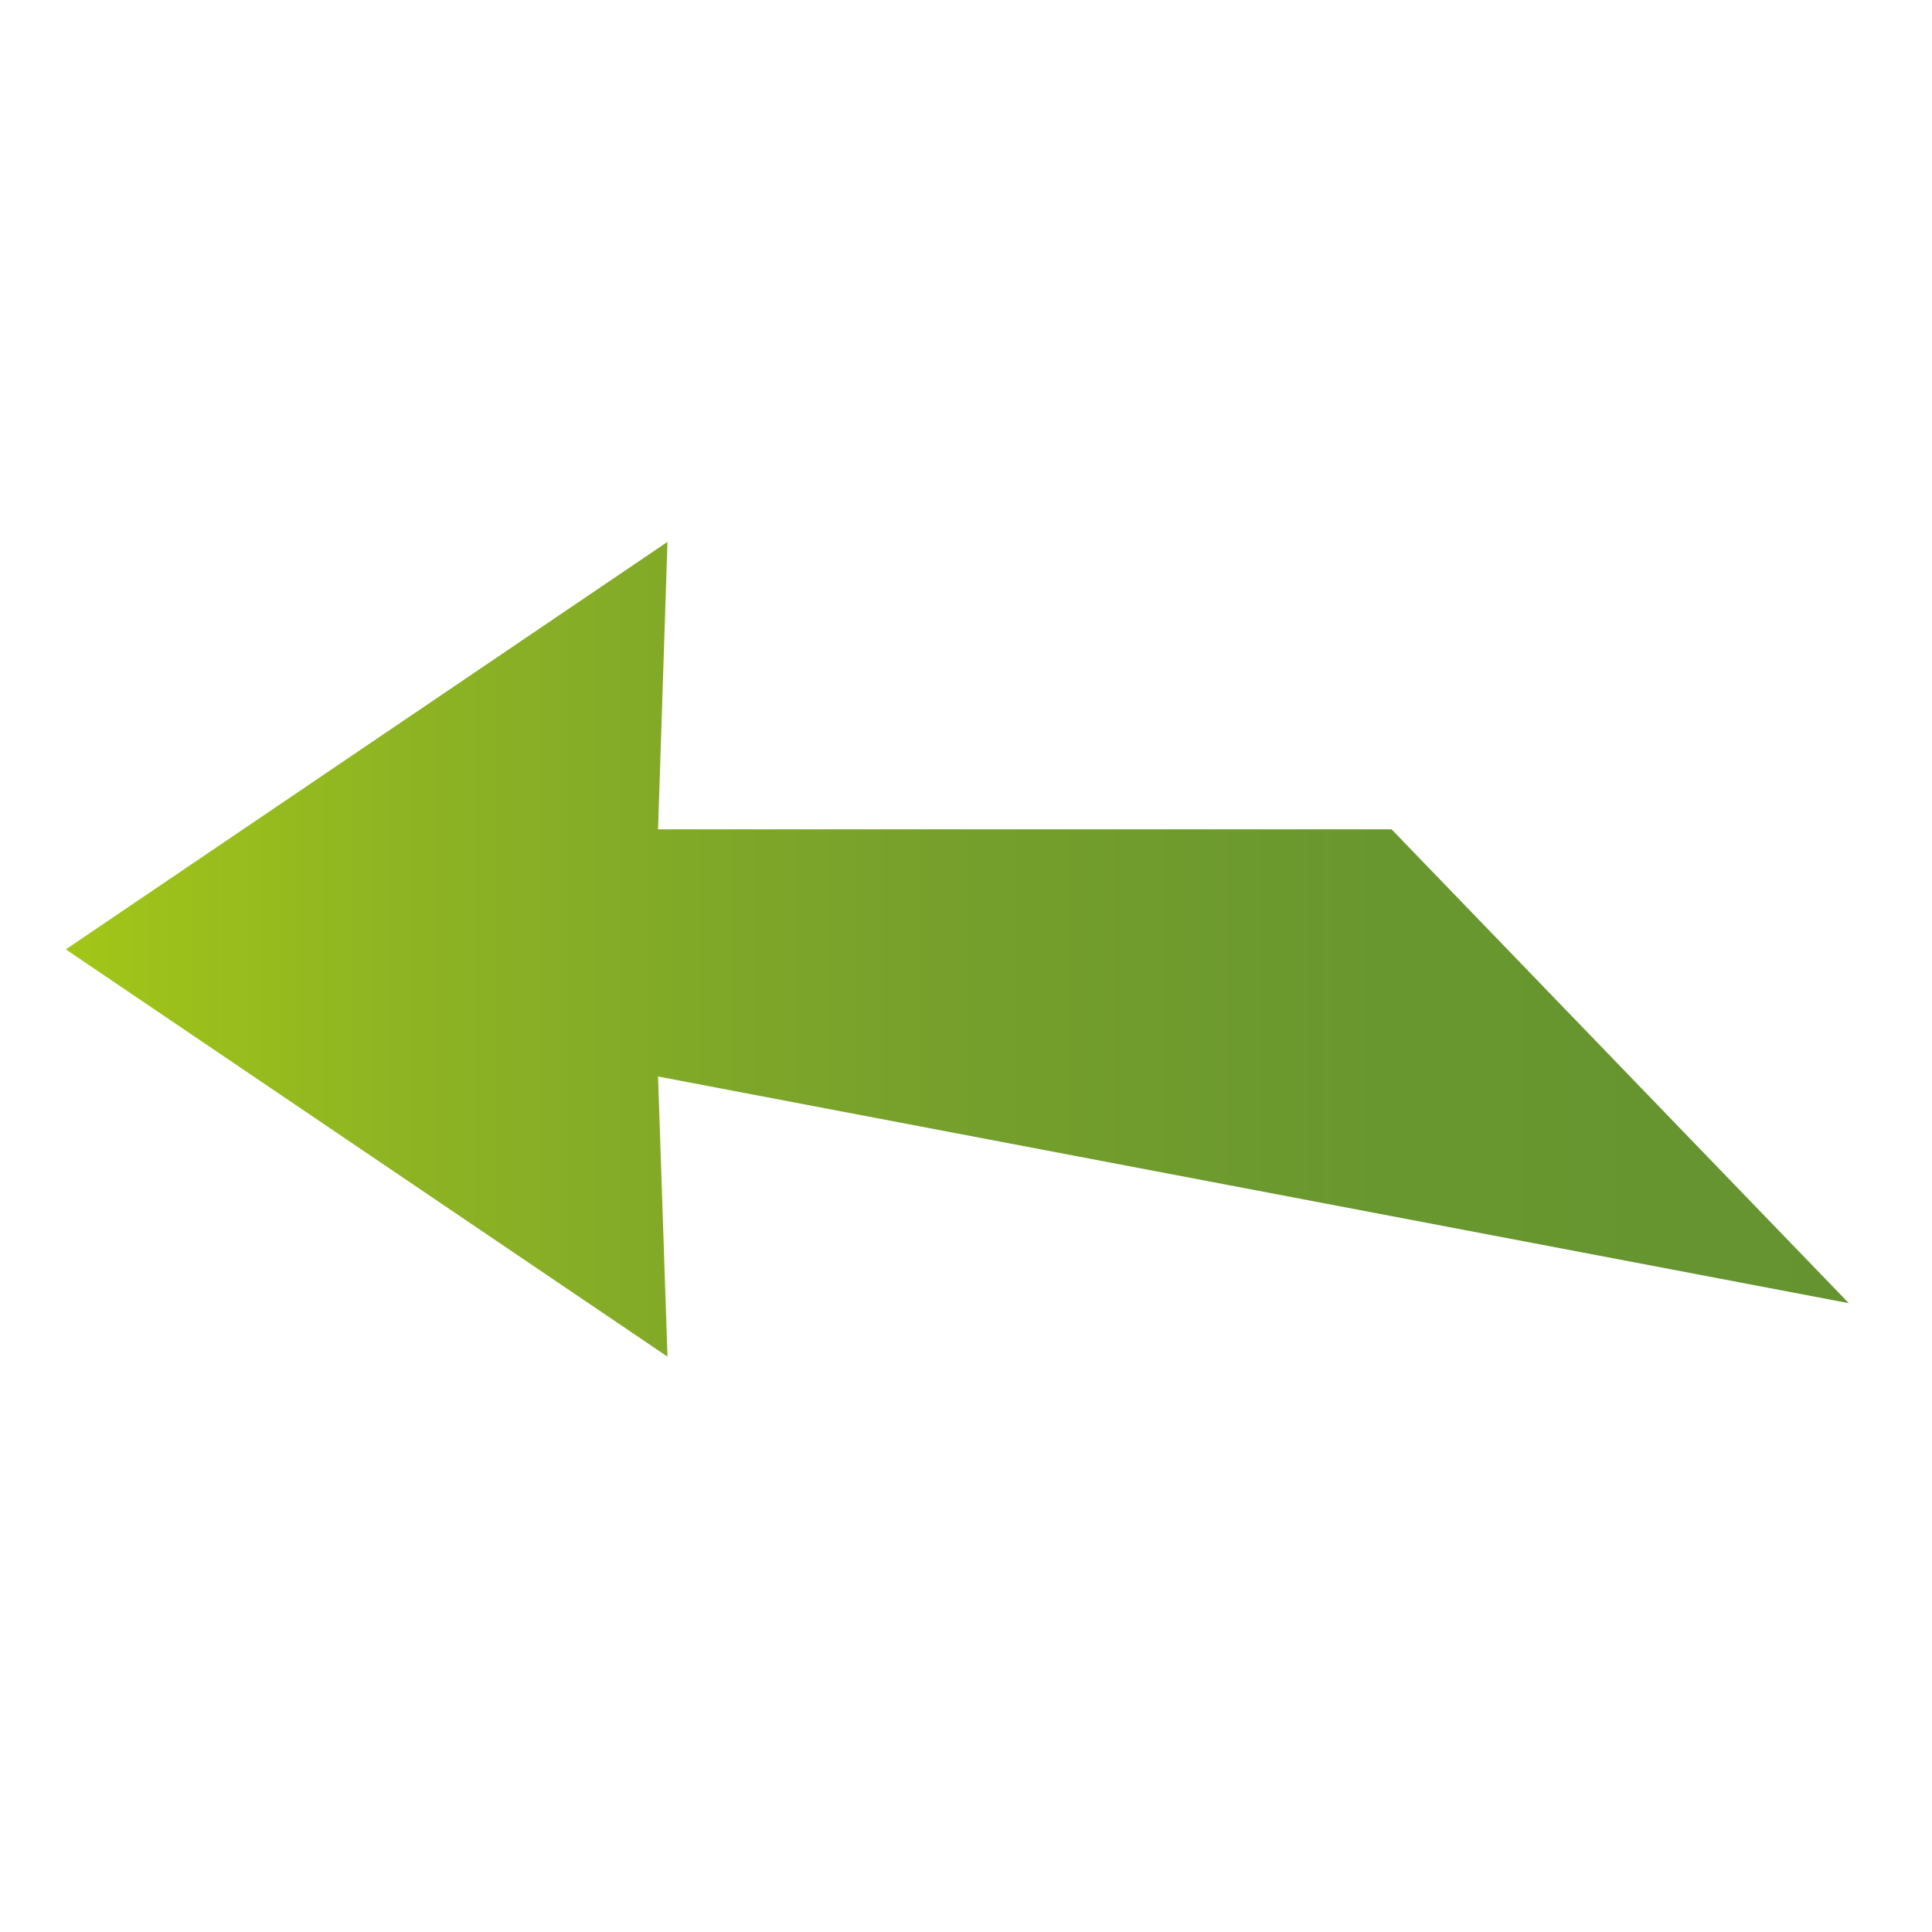 <?xml version="1.0" encoding="utf-8"?>
<!-- Generator: Adobe Illustrator 16.0.4, SVG Export Plug-In . SVG Version: 6.00 Build 0)  -->
<!DOCTYPE svg PUBLIC "-//W3C//DTD SVG 1.1//EN" "http://www.w3.org/Graphics/SVG/1.1/DTD/svg11.dtd">
<svg version="1.1" xmlns="http://www.w3.org/2000/svg" xmlns:xlink="http://www.w3.org/1999/xlink" x="0px" y="0px" width="100px"
	 height="100px" viewBox="0 0 100 100" enable-background="new 0 0 100 100" xml:space="preserve">
<g id="_x30_90">
		<linearGradient id="SVGID_6_" gradientUnits="userSpaceOnUse" x1="-287.506" y1="-28.048" x2="-195.22" y2="-28.048" gradientTransform="matrix(-1 0 0 -1 -191.814 21.086)">
		<stop  offset="0" style="stop-color:#649330"/>
		<stop  offset="0.261" style="stop-color:#69972F"/>
		<stop  offset="0.535" style="stop-color:#77A12B"/>
		<stop  offset="0.813" style="stop-color:#8EB423"/>
		<stop  offset="1" style="stop-color:#A2C617"/>
	</linearGradient>
	<polygon fill="url(#SVGID_6_)" points="72.028,42.926 34.061,42.926 34.549,28.047 3.406,49.14 34.549,70.22 34.061,55.72 
		95.692,67.451 	"/>
</g>
</svg>